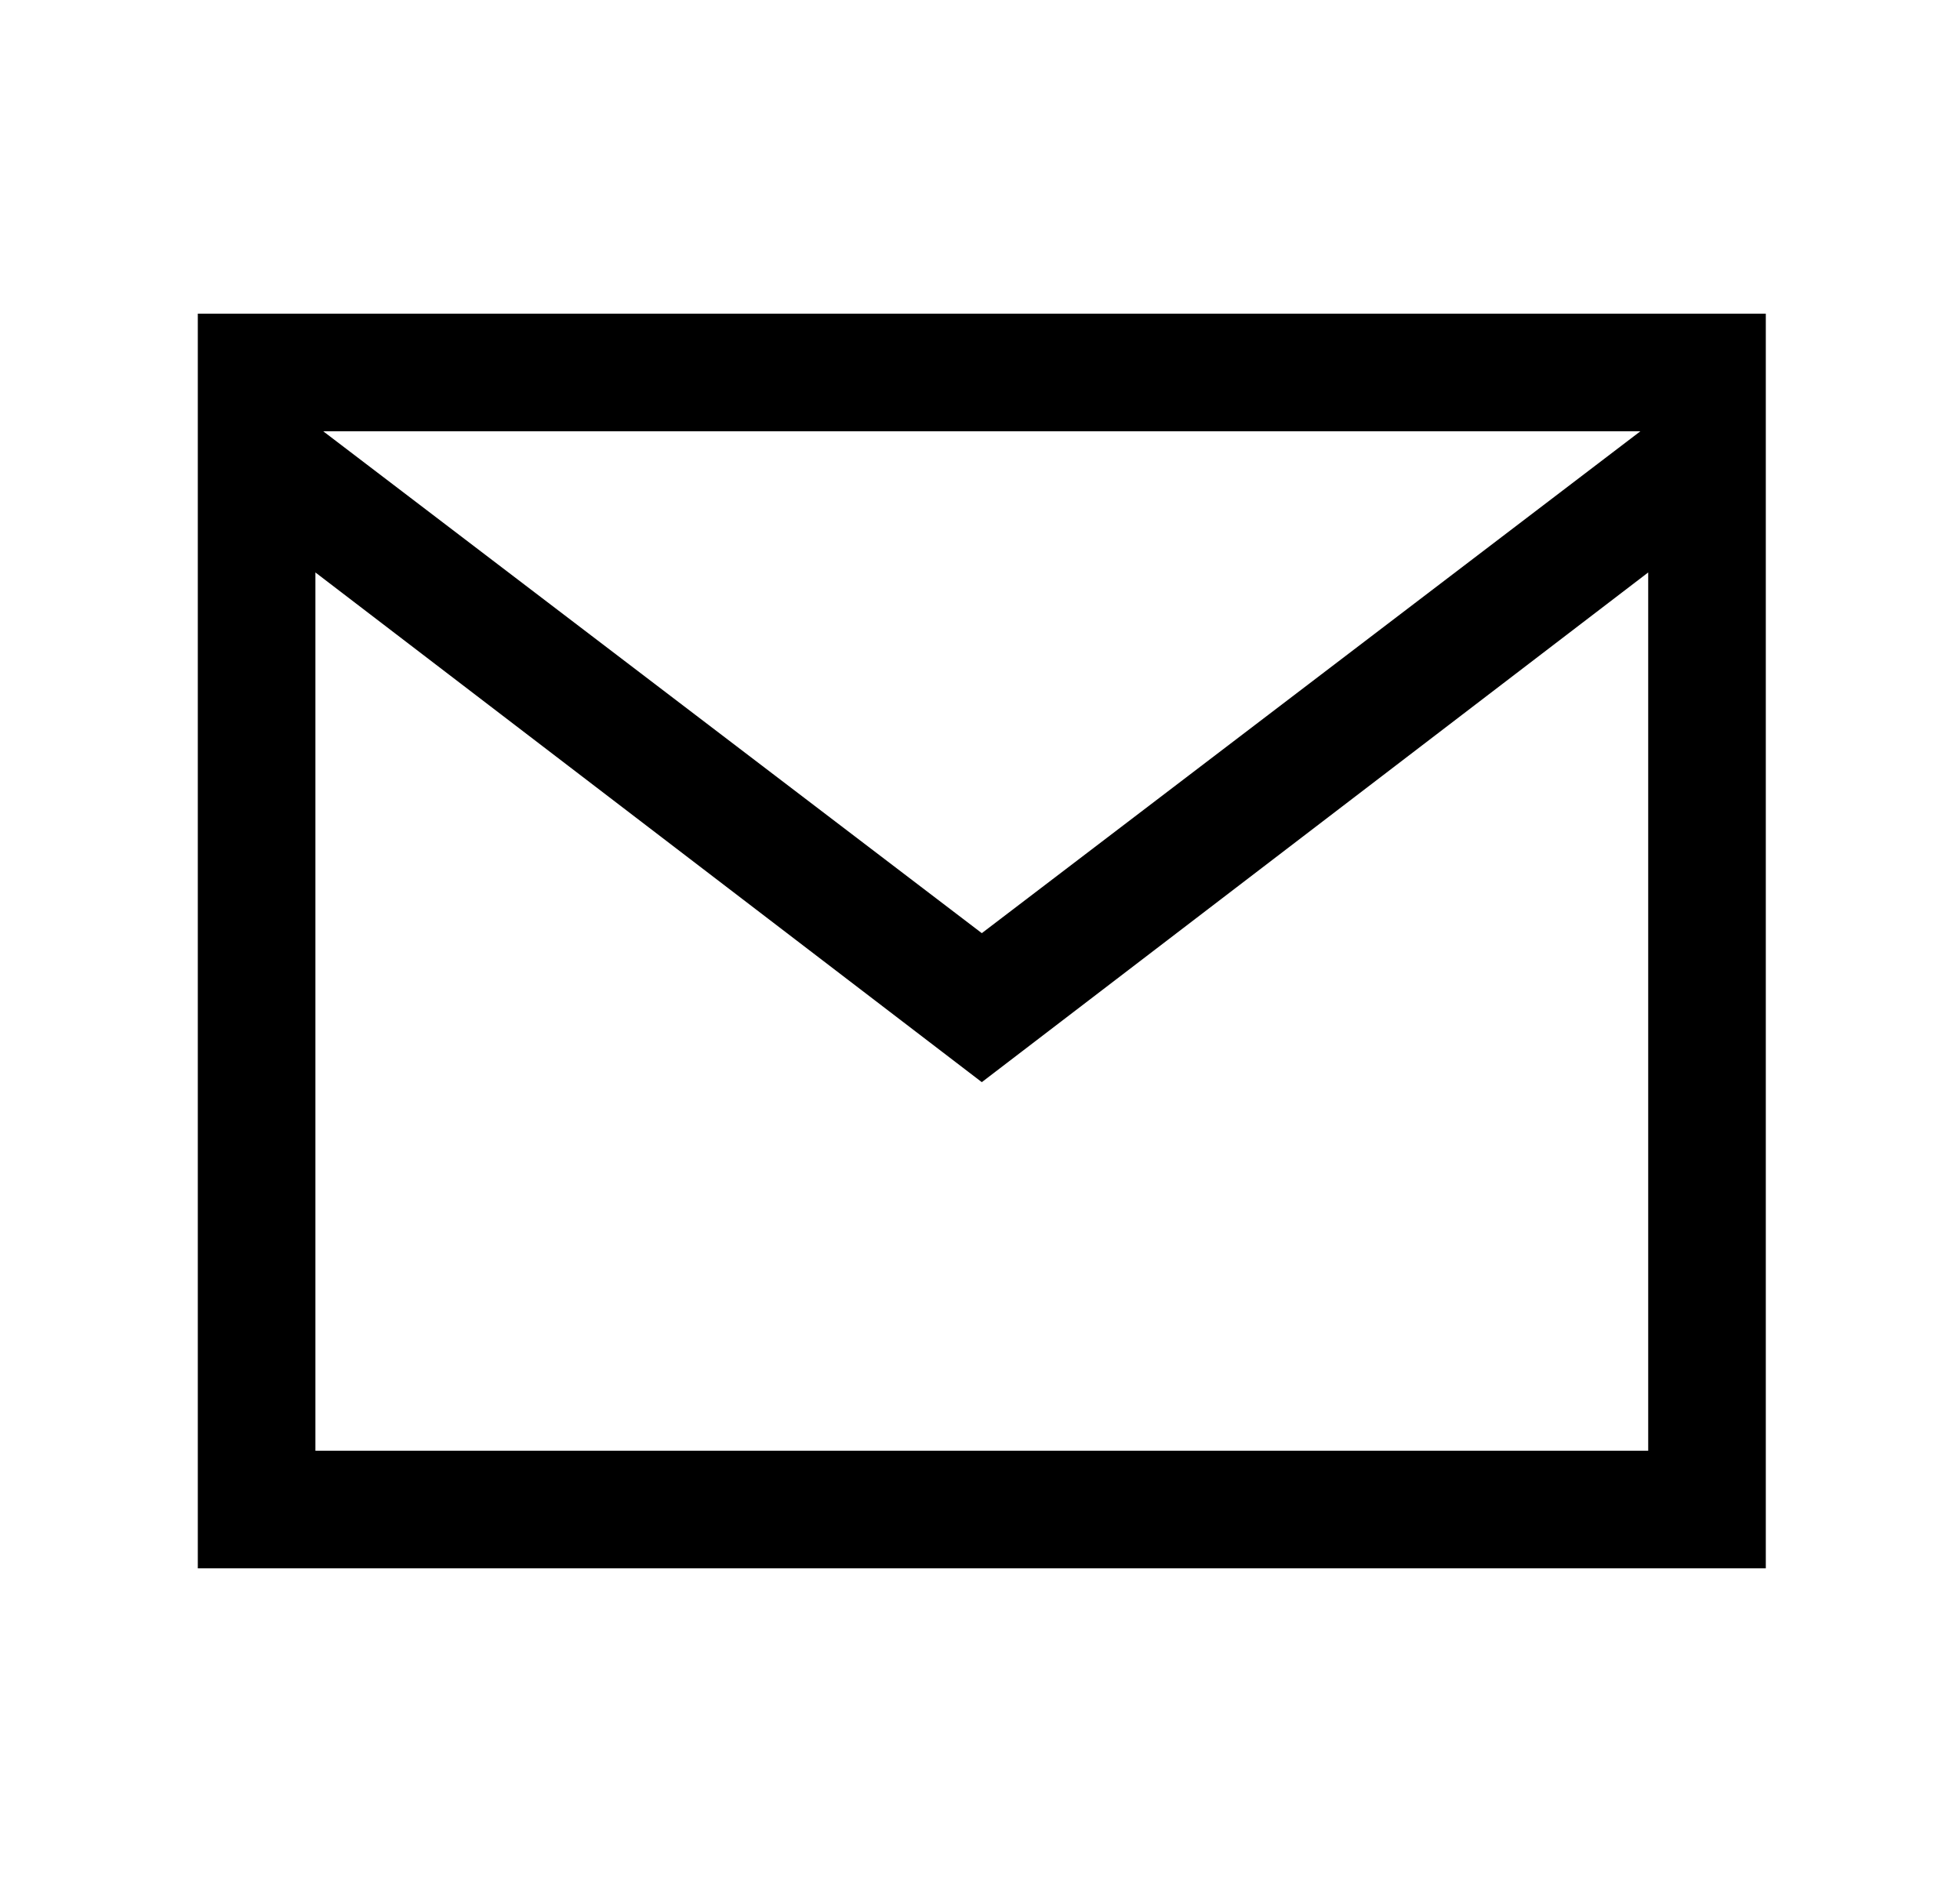 <svg viewBox="0 0 25 24" xmlns="http://www.w3.org/2000/svg">

<path fill="#000" d="M2.523 4V20H22.523V4H2.523ZM20.923 5.5L12.523 11.9L4.123 5.5H20.923ZM4.023 18.5V7.3L12.523 13.8L21.023 7.3V18.5H4.023Z"/>
</svg>